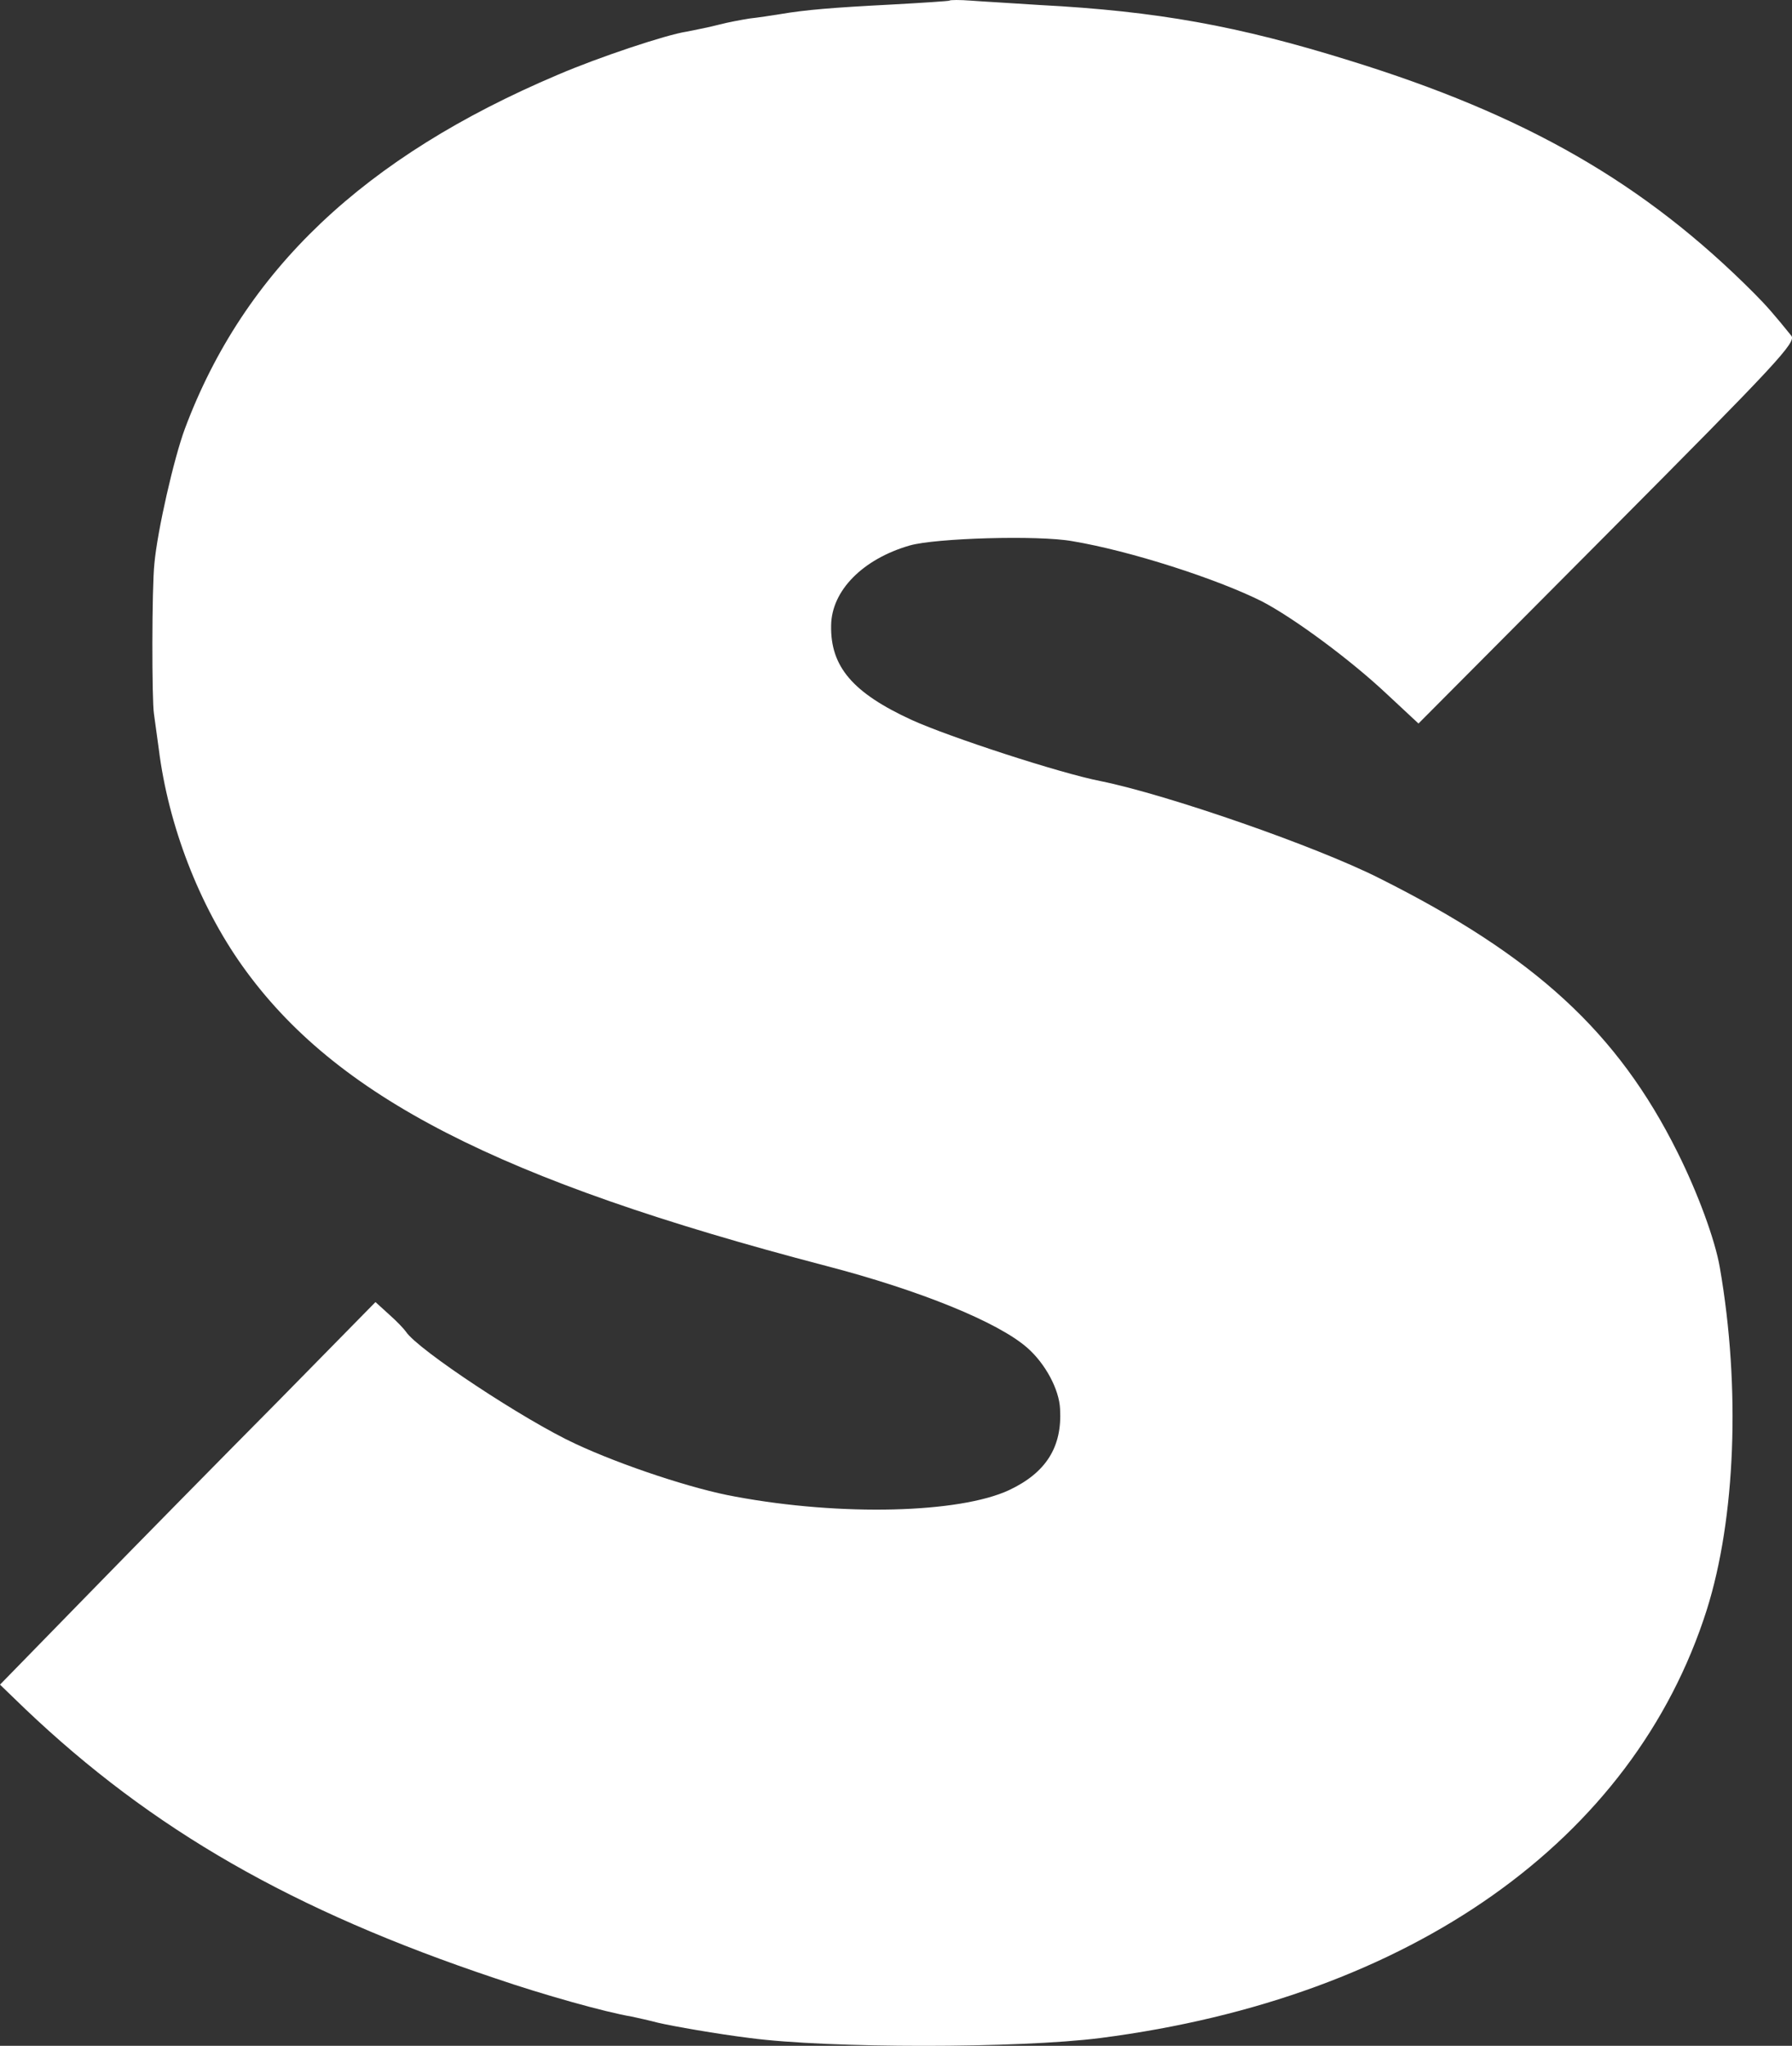 <svg xmlns="http://www.w3.org/2000/svg" xmlns:xlink="http://www.w3.org/1999/xlink" version="1.1" id="Layer_1" x="0px" y="0px" style="enable-background:new 0 0 512 512;" xml:space="preserve" viewBox="31.65 0 448.68 511.99">
<rect x="31.65" y="0" width="448.68" height="511.99" fill="#333333" stroke="none"/>
<g transform="translate(0,700) scale(0.1,-0.1)">
	<path d="M2693.4,6998.4c-1.1-1.1-66.6-5.5-145.2-9.8c-147.4-7.6-214-13.1-278.4-24c-20.7-3.3-55.7-8.7-76.4-10.9   c-20.7-3.3-55.7-9.8-76.4-15.3s-57.9-13.1-80.8-17.5c-51.3-7.6-221.6-64.4-323.2-108.1c-484.8-205.3-785-489.1-933.5-885.5   c-27.3-73.2-68.8-254.4-76.4-337.4c-6.6-61.1-6.6-343.9-1.1-376.7c2.2-15.3,7.6-54.6,12-87.3c24-192.2,101.5-392,209.6-543.7   c232.6-326.4,642-536.1,1460.8-750.1c234.7-61.1,431.3-140.8,504.4-205.3c44.8-39.3,79.7-103.7,81.9-152.9   c5.5-95-34.9-159.4-127.7-203.1c-124.5-57.9-420.3-65.5-684.6-16.4c-105.9,18.6-286.1,78.6-400.7,132.1   c-127.7,59-395.2,235.8-424.7,280.6c-4.4,6.6-22.9,26.2-41.5,42.6l-34.9,31.7l-245.7-250c-135.4-136.5-347.2-351.6-470.6-478.2   L316.5,2784l62.2-60c318.8-303.5,671.5-505.5,1177-674.7c121.2-41.5,277.3-85.2,342.8-96.1c15.3-3.3,44.8-9.8,65.5-15.3   c37.1-8.7,149.6-28.4,229.3-38.2c196.5-26.2,673.6-26.2,878.9,0c777.4,100.4,1334.2,494.6,1517.6,1071.1   c72.1,228.2,85.2,555.7,32.8,857.1c-12,69.9-55.7,187.8-105.9,288.2c-149.6,300.2-357,491.3-747.9,686.7   c-158.3,79.7-529.5,208.5-696.6,242.4c-101.5,19.7-378.9,110.3-472.7,152.9c-147.4,67.7-204.2,133.2-202,236.9   c1.1,87.3,79.7,166,196.5,199.8c64.4,18.6,322.1,26.2,407.2,10.9c144.1-24,361.4-93.9,474.9-150.7   c79.7-41.5,220.5-145.2,312.3-231.5l79.7-74.2l473.8,476c424.7,426.9,472.8,478.2,459.6,494.6c-41.5,51.3-62.2,75.3-92.8,105.9   c-275.1,276.2-572.1,446.5-1014.3,583c-277.3,86.3-481.5,123.4-775.2,138.7c-65.5,4.4-143,8.7-171.4,10.9   C2720.7,7000.5,2695.6,7000.5,2693.4,6998.4z" fill="#ffffff"/>
</g>
</svg>